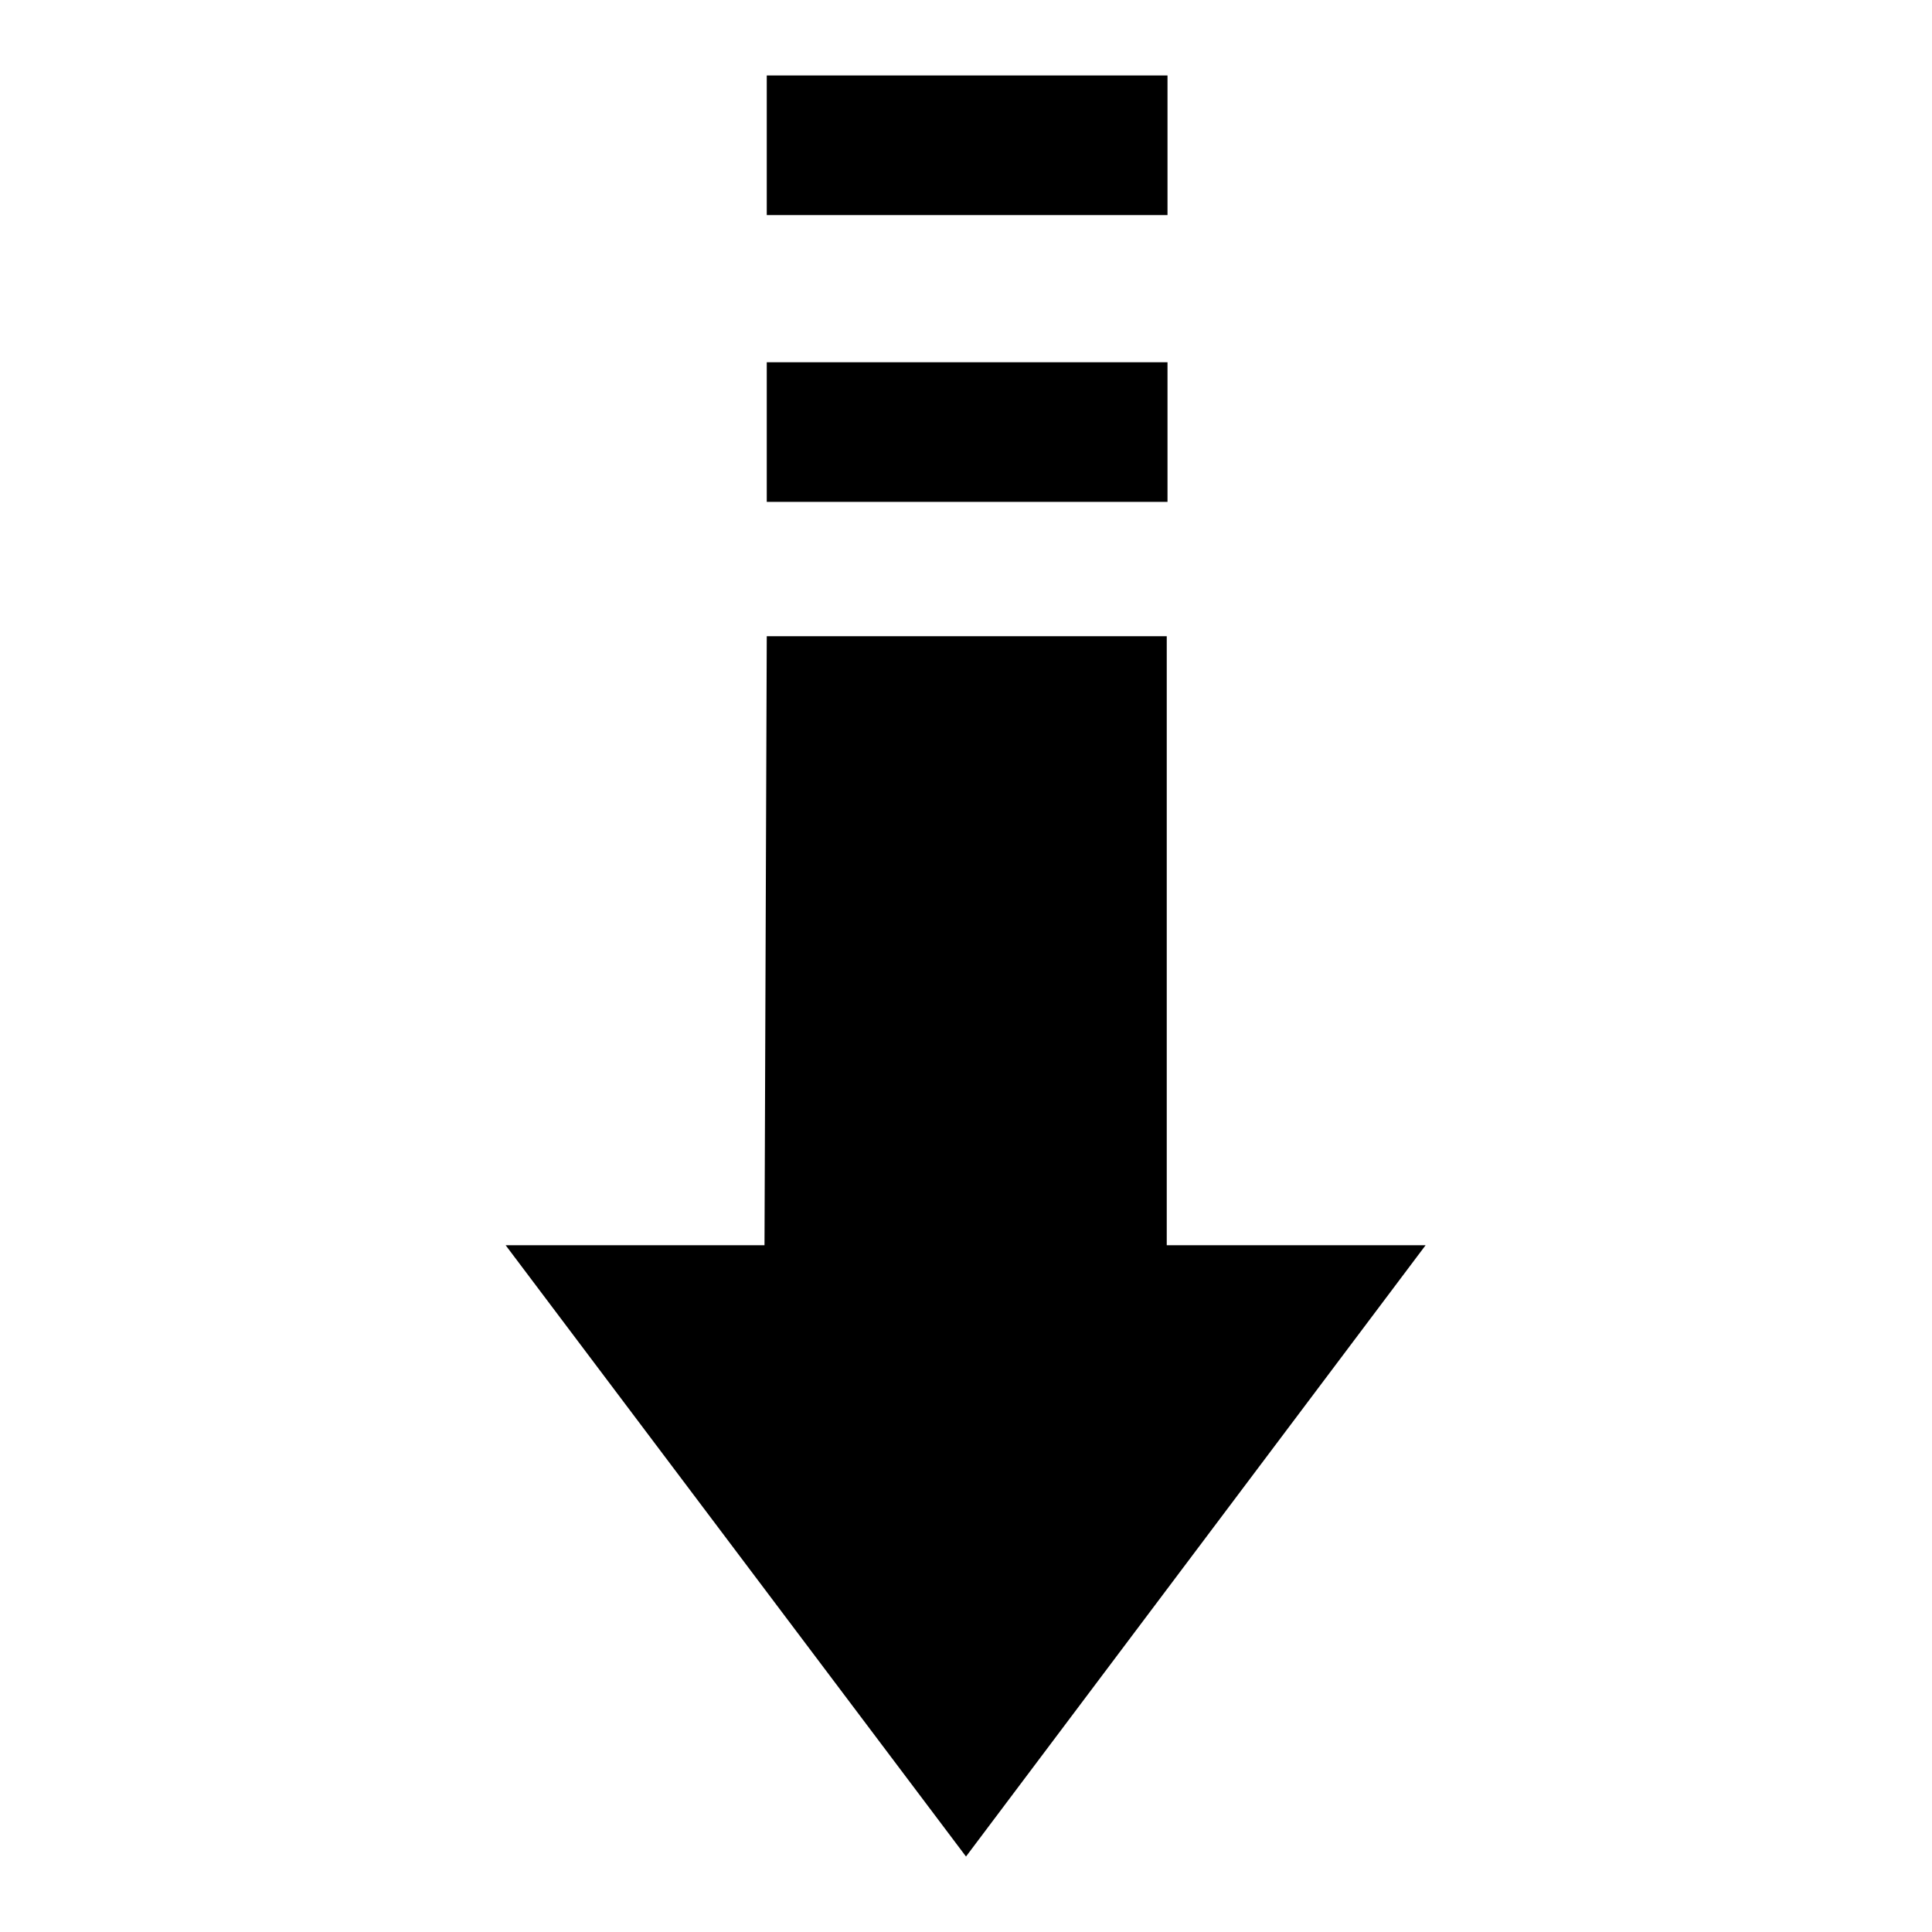 <?xml version="1.0" encoding="utf-8"?>
<!-- Svg Vector Icons : http://www.onlinewebfonts.com/icon -->
<!DOCTYPE svg PUBLIC "-//W3C//DTD SVG 1.1//EN" "http://www.w3.org/Graphics/SVG/1.1/DTD/svg11.dtd">
<svg version="1.1" xmlns="http://www.w3.org/2000/svg" xmlns:xlink="http://www.w3.org/1999/xlink" x="0px" y="0px" viewBox="0 0 256 256" enable-background="new 0 0 256 256" xml:space="preserve">
<g><g><path fill="#000000" d="M128,246l60.9-81h-34.3V84.3h-53l-0.3,80.7l-34.3,0L128,246z"/><path fill="#000000" d="M101.6,10h53.1v18.5h-53.1V10z"/><path fill="#000000" d="M101.6,48h53.1v18.5h-53.1V48z"/></g></g>
</svg>